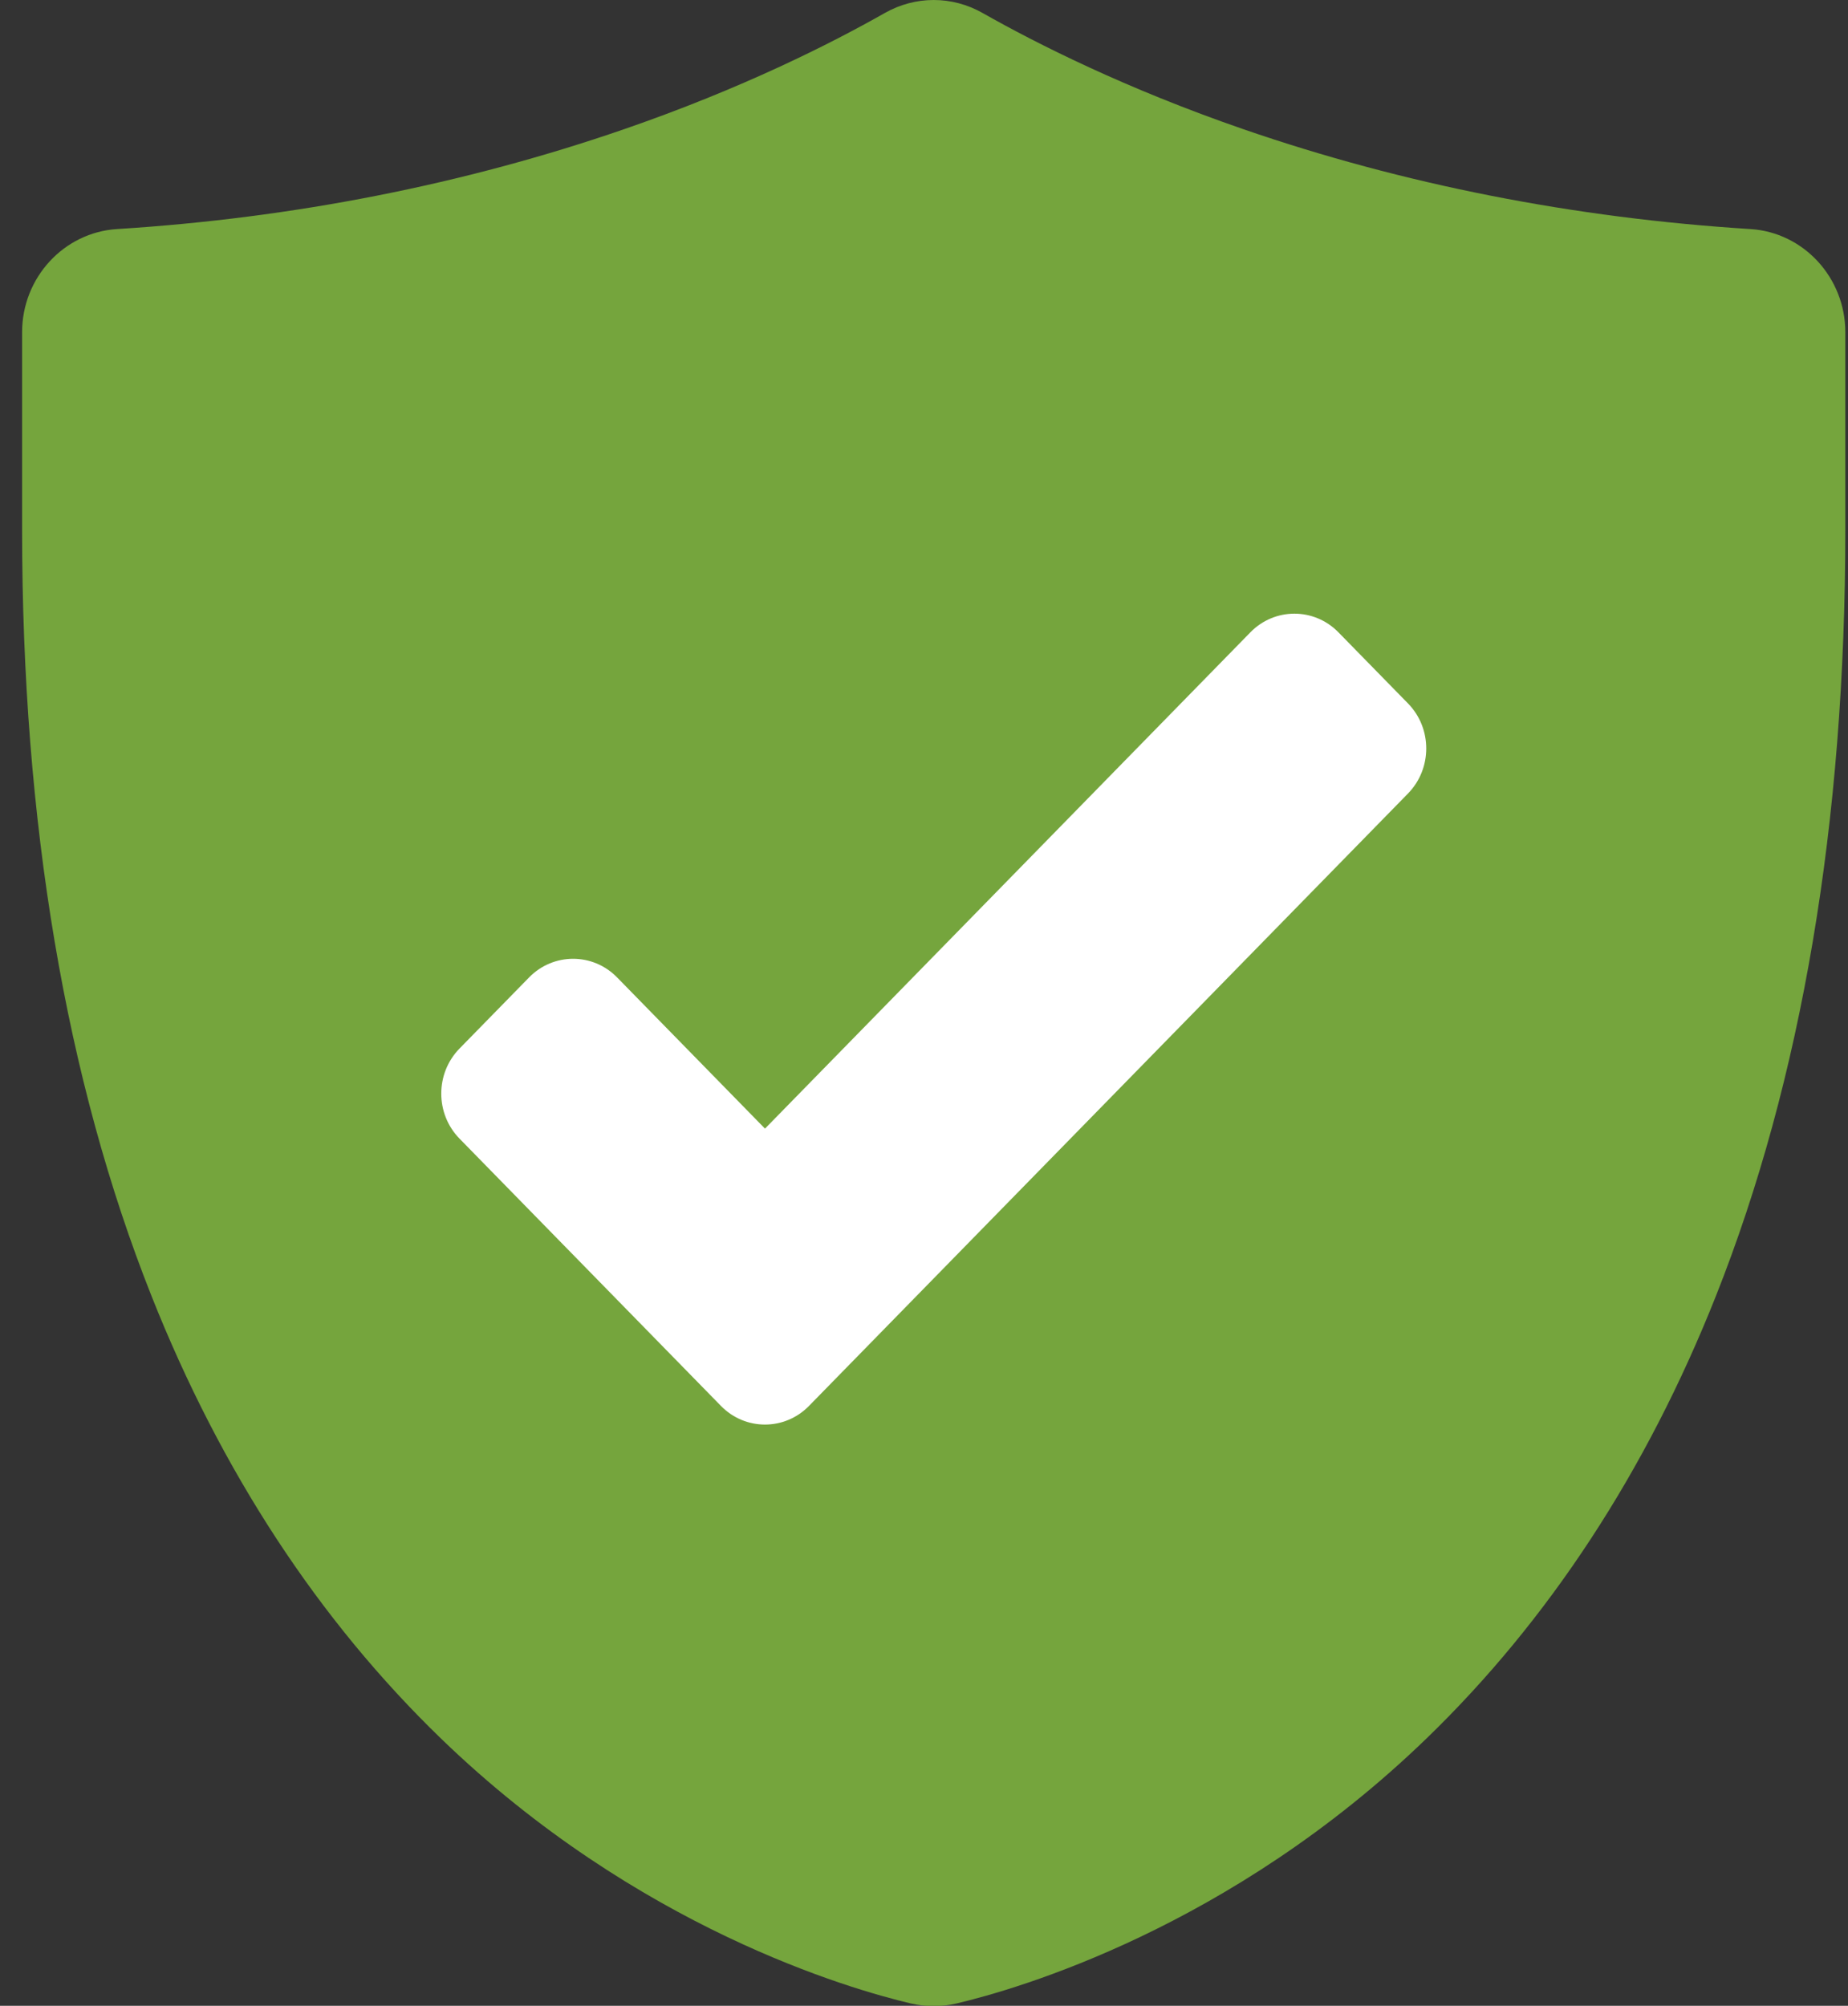 <svg width="47" height="51" viewBox="0 0 47 51" fill="none" xmlns="http://www.w3.org/2000/svg">
<rect x="0" y="0" width="47" height="51" fill="#333333" stroke="none"/>
<path d="M23.747 51.007C23.553 51.007 23.36 50.984 23.171 50.941C21.627 50.578 16.202 49.022 11.223 44.211C8.101 41.194 5.622 37.407 3.855 32.956C1.67 27.455 0.562 20.898 0.562 13.467V8.447C0.562 7.061 1.623 5.909 2.977 5.824C7.463 5.543 11.797 4.69 15.861 3.289C18.869 2.252 21.131 1.109 22.499 0.333C23.281 -0.111 24.214 -0.111 24.995 0.333C26.363 1.108 28.625 2.251 31.634 3.289C35.698 4.69 40.033 5.543 44.518 5.824C45.872 5.909 46.932 7.061 46.932 8.447V13.467C46.932 20.898 45.824 27.455 43.639 32.956C41.872 37.407 39.393 41.194 36.271 44.211C31.293 49.021 25.866 50.578 24.322 50.941C24.134 50.984 23.941 51.007 23.747 51.007Z" fill="#75A53D"/>
<path d="M18.336 35.747L11.686 28.95C11.068 28.318 11.068 27.293 11.686 26.661L13.456 24.852C14.074 24.22 15.077 24.22 15.695 24.852L19.456 28.696L31.801 16.077C32.419 15.445 33.422 15.445 34.04 16.077L35.81 17.886C36.428 18.518 36.428 19.543 35.81 20.175L20.575 35.747C19.957 36.379 18.954 36.379 18.336 35.747Z" fill="white"/>
</svg>
